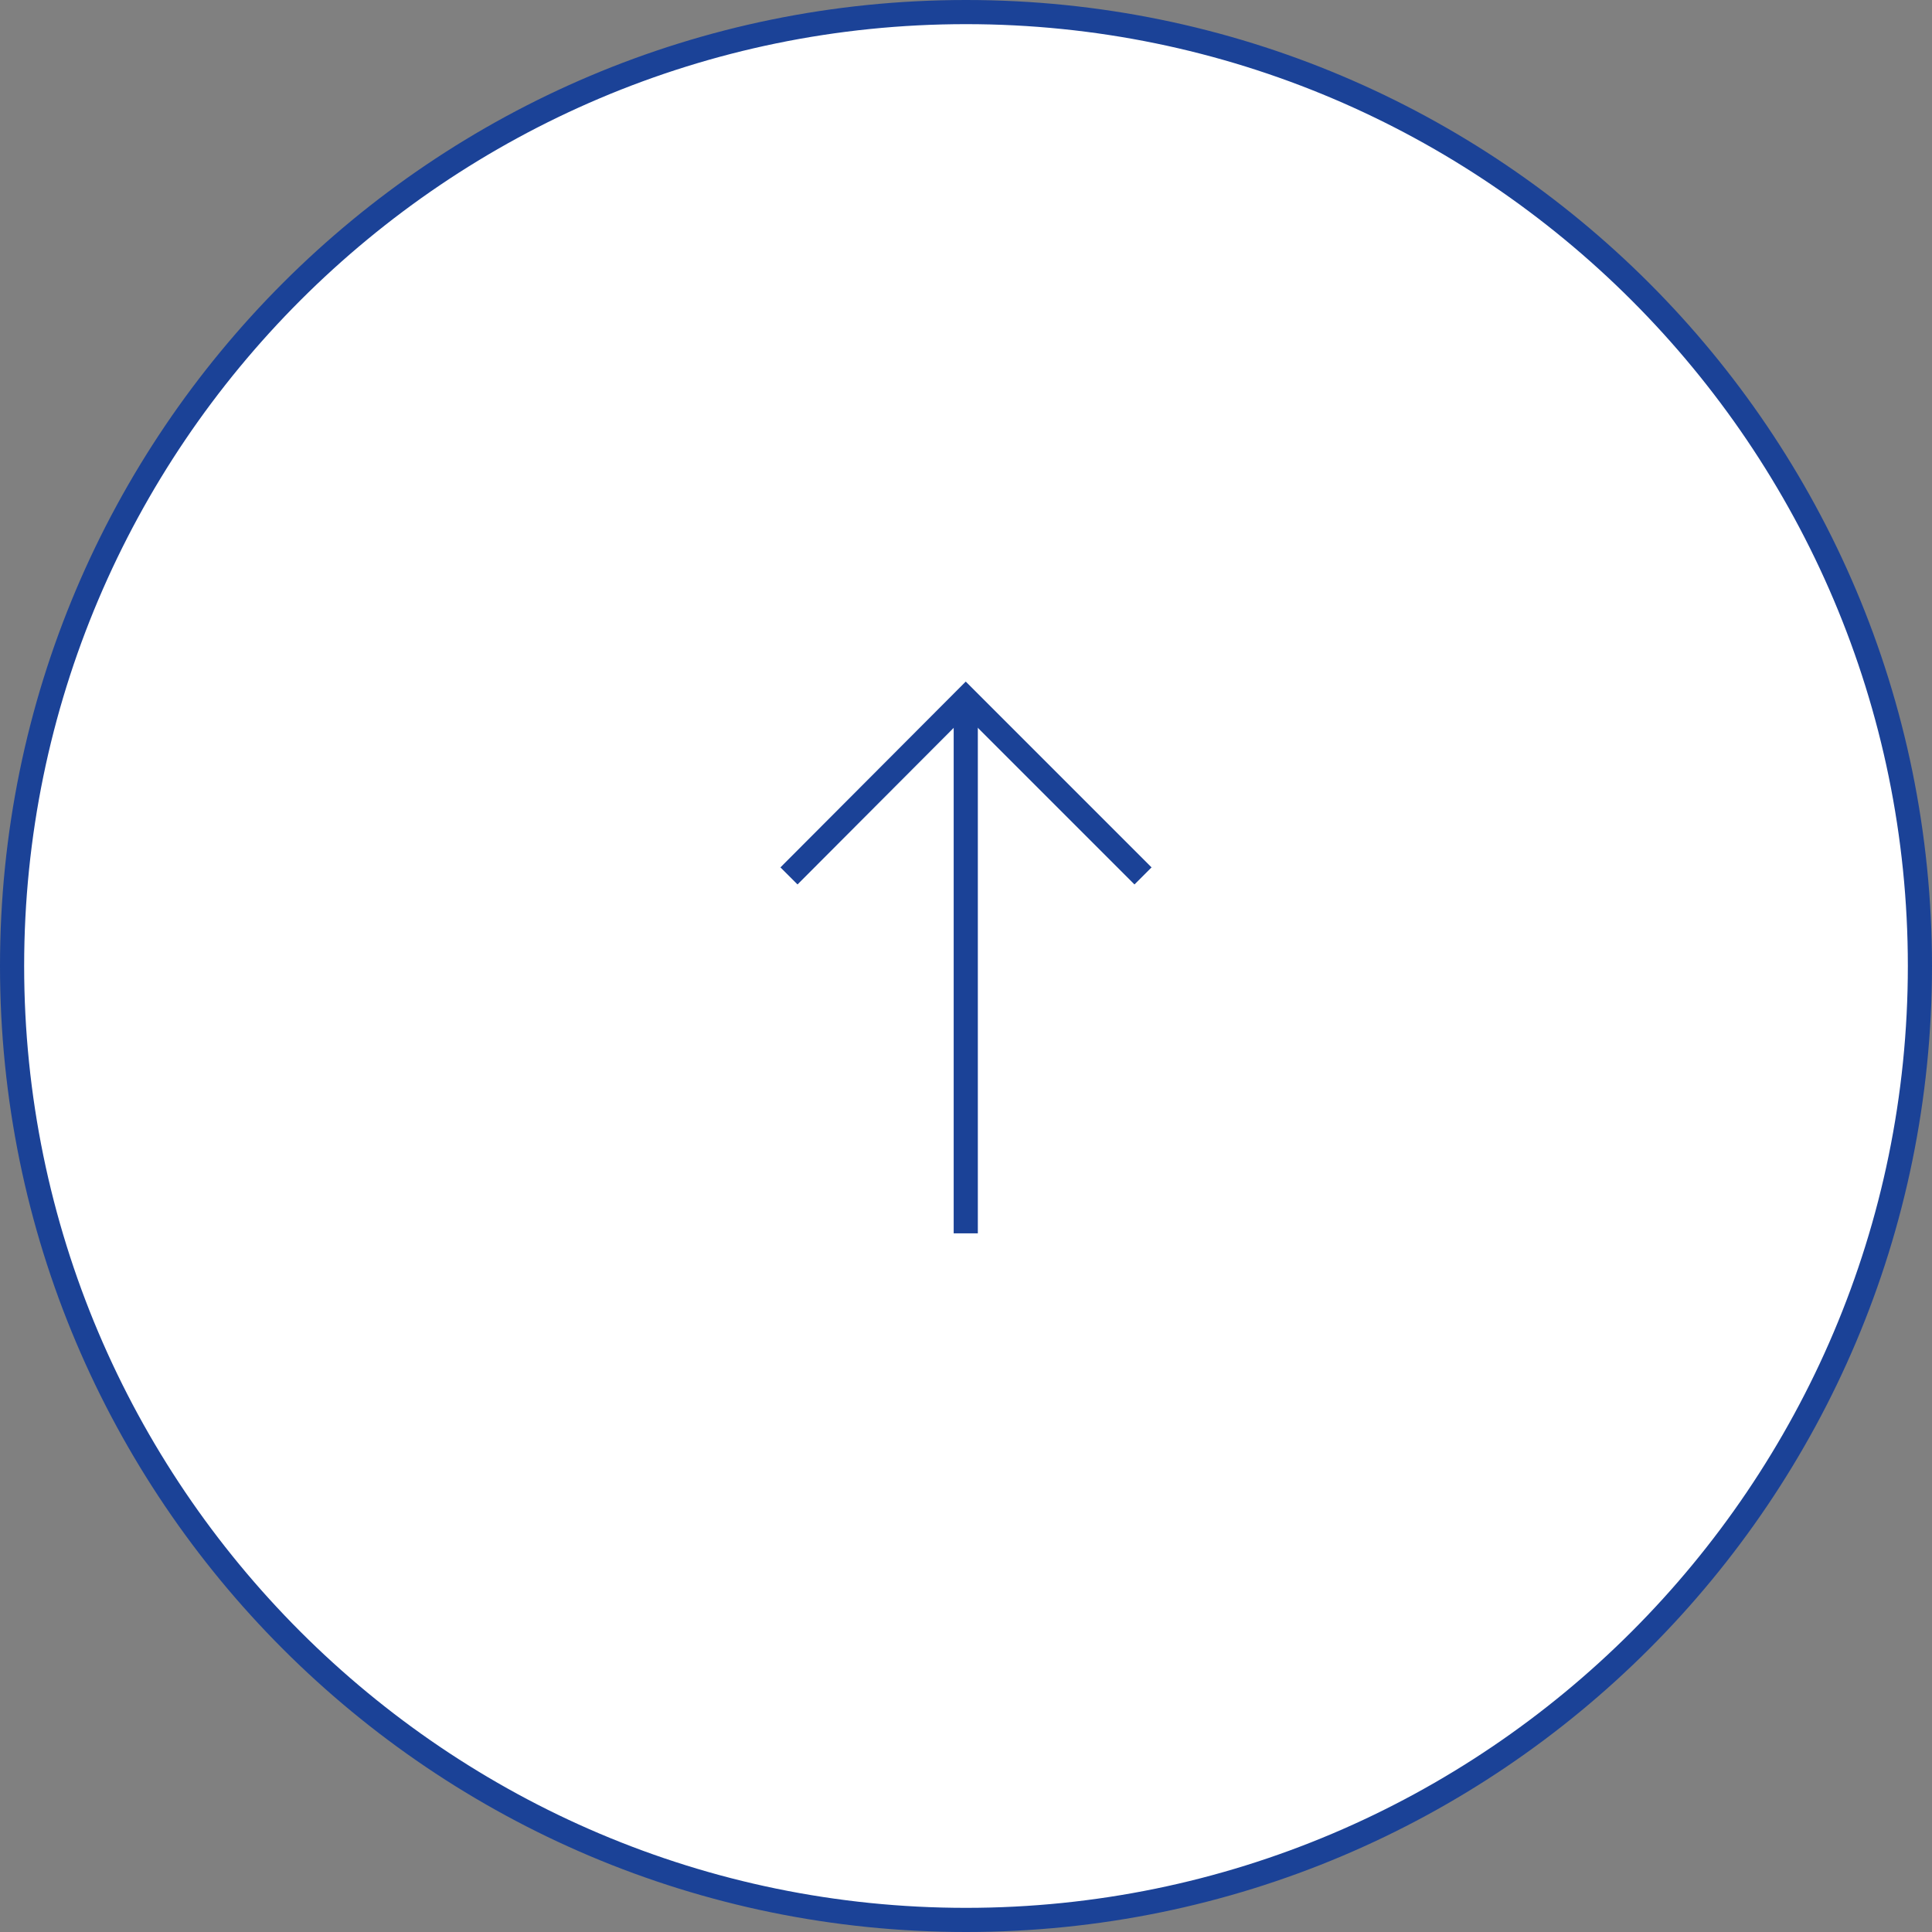 <?xml version="1.0" encoding="UTF-8"?><svg id="_レイヤー_2" xmlns="http://www.w3.org/2000/svg" viewBox="0 0 80 80"><rect x="0" y="0" width="80" height="80" fill="#808080" stroke="none"/><defs><style>.cls-1{fill:none;stroke:#1b4297;stroke-miterlimit:10;}.cls-2{fill:#1b4297;}.cls-2,.cls-3{stroke-width:0px;}.cls-3{fill:#fff;}</style></defs><g id="text"><circle class="cls-3" cx="40" cy="40" r="39.5"/><path class="cls-2" d="M40,1c21.5,0,39,17.5,39,39s-17.5,39-39,39S1,61.5,1,40,18.5,1,40,1M40,0C17.91,0,0,17.91,0,40s17.91,40,40,40,40-17.91,40-40S62.09,0,40,0h0Z"/><g id="_レイヤー_2-2"><g id="text-2"><line class="cls-1" x1="39.99" y1="29.2" x2="39.99" y2="51.07"/><polyline class="cls-1" points="47.33 36.27 39.99 28.93 32.67 36.27"/></g></g></g></svg>